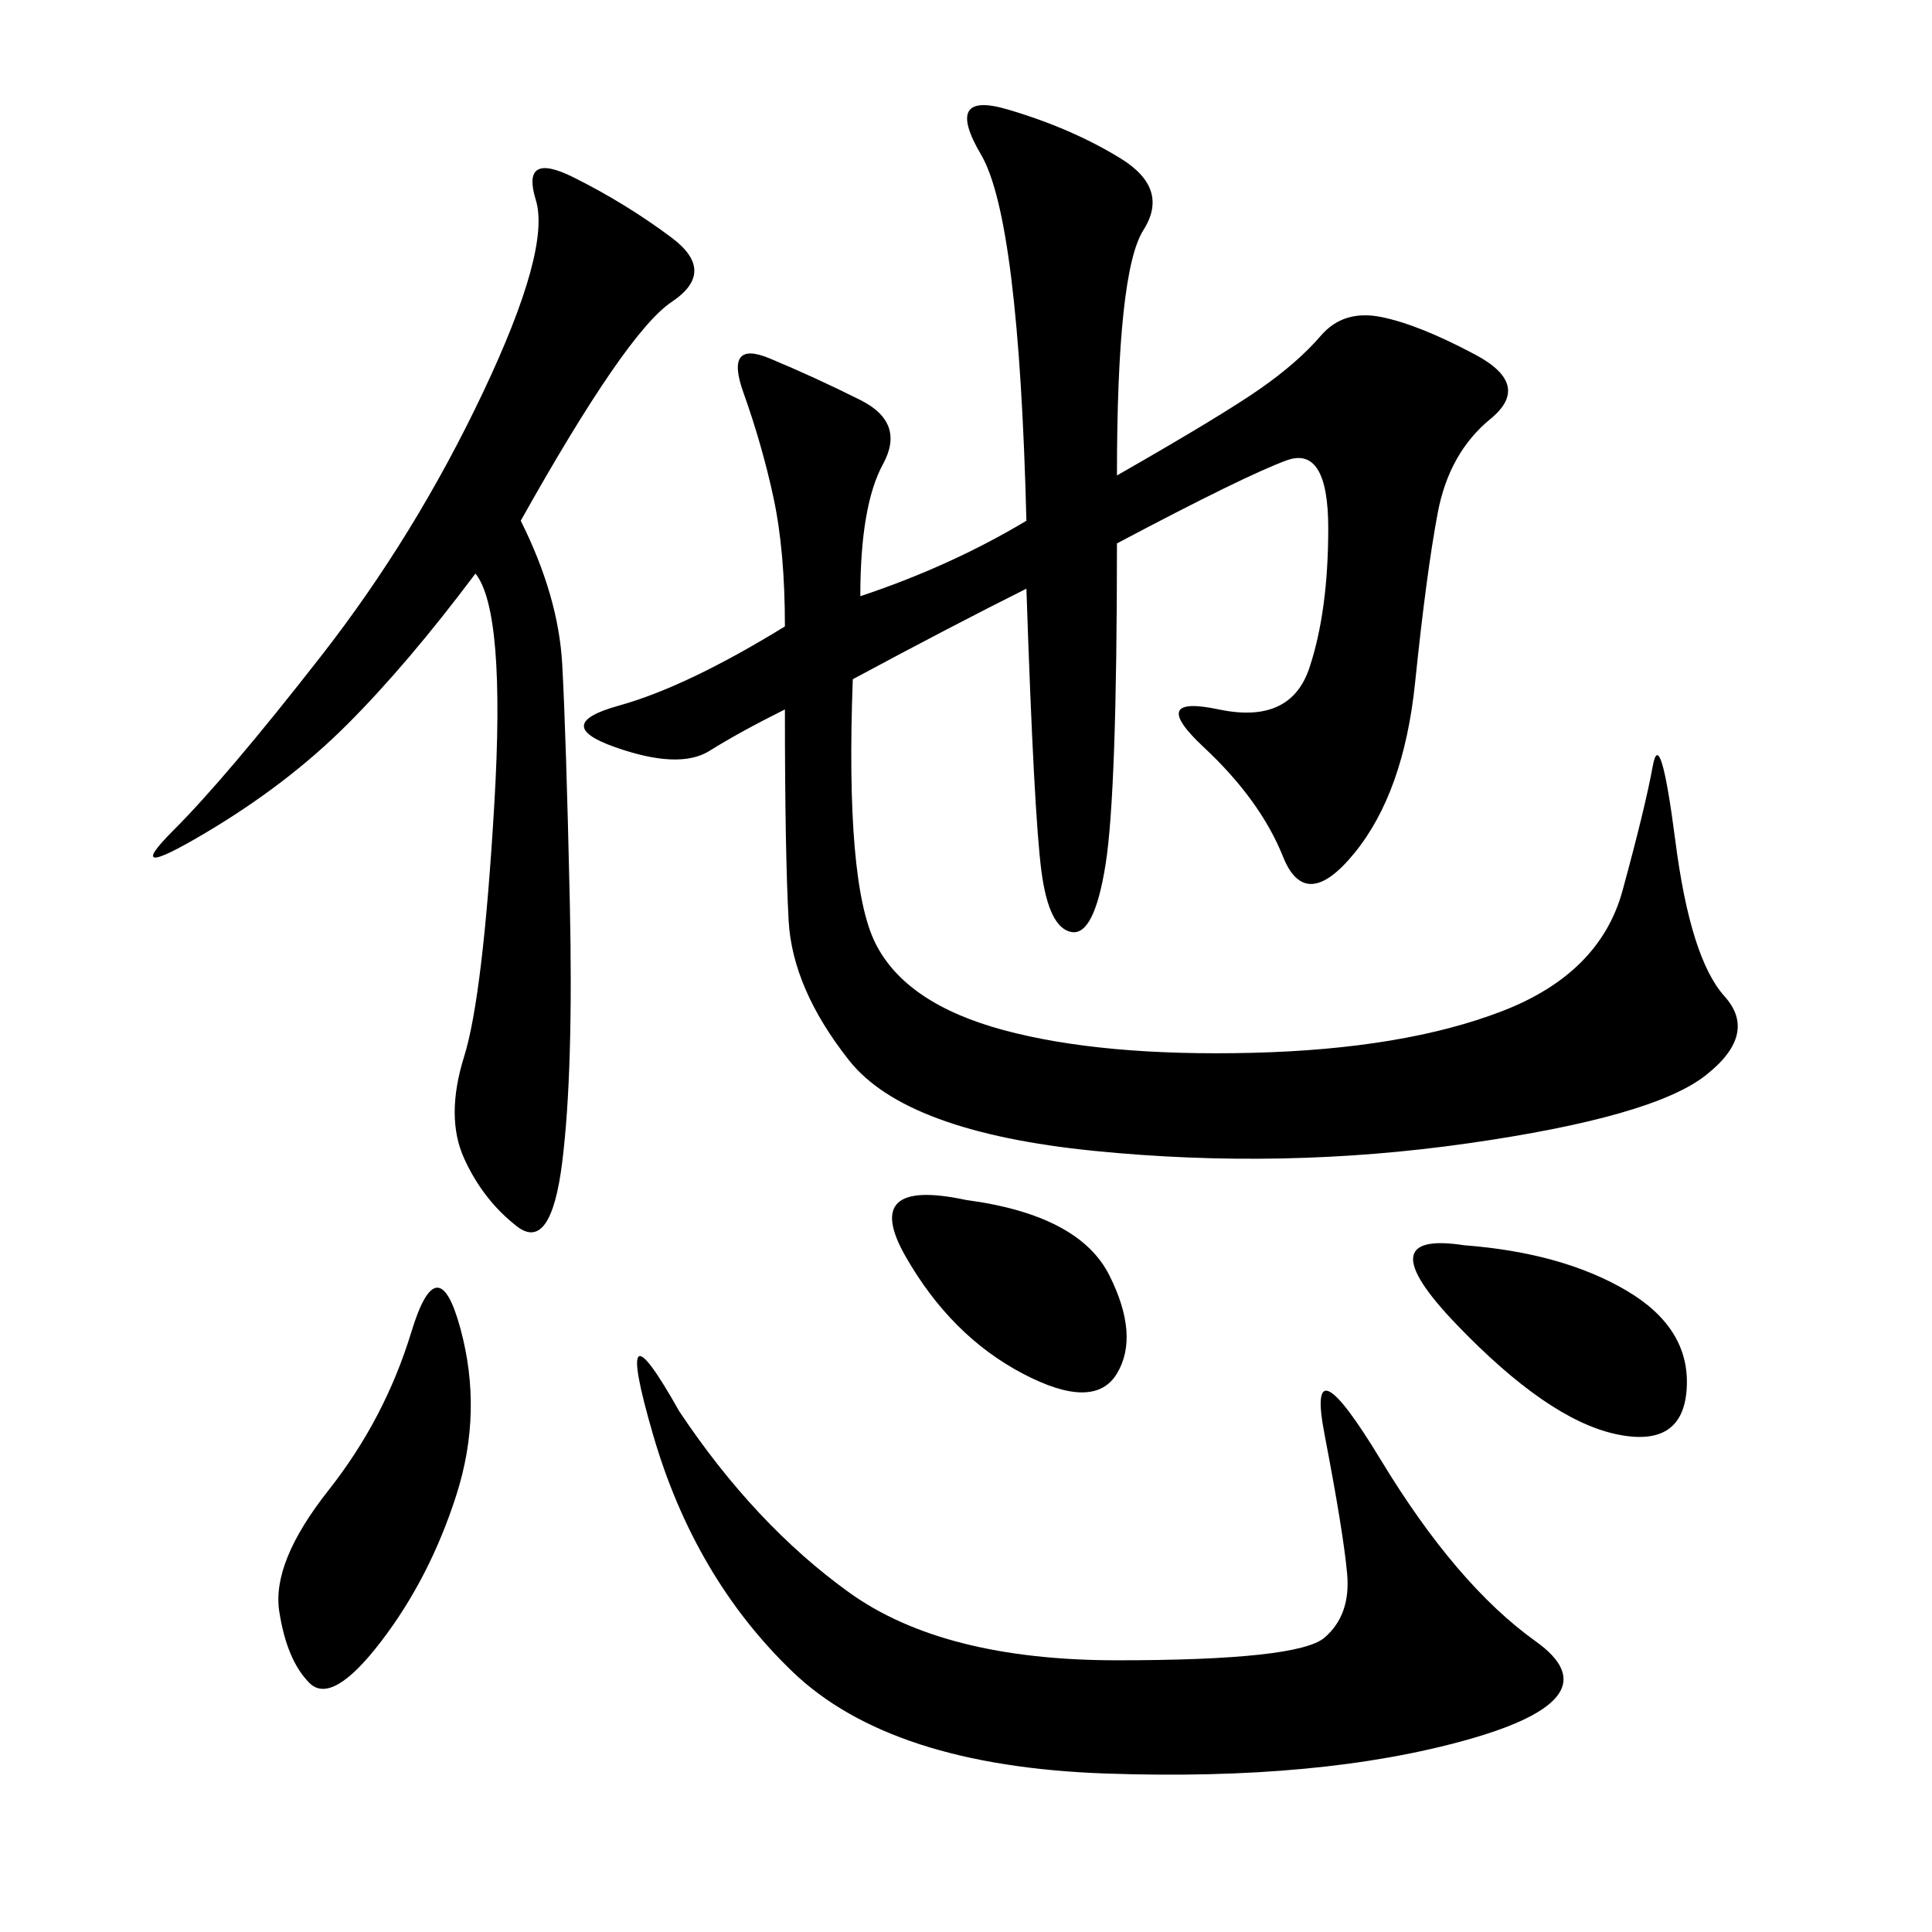 <svg xmlns="http://www.w3.org/2000/svg" xmlns:xlink="http://www.w3.org/1999/xlink" width="300" height="300"><path d="M173.44 73.83Q189.84 64.45 195.70 60.35Q201.56 56.25 205.08 52.15Q208.59 48.05 214.45 49.22Q220.31 50.39 229.10 55.08Q237.89 59.77 231.45 65.04Q225 70.31 223.24 79.69Q221.48 89.06 219.73 106.05Q217.97 123.05 210.35 132.42Q202.73 141.80 199.22 133.01Q195.70 124.22 186.91 116.02Q178.13 107.81 189.26 110.16Q200.39 112.50 203.32 103.71Q206.25 94.92 206.25 82.03L206.25 82.03Q206.25 69.14 199.80 71.48Q193.36 73.83 173.44 84.38L173.44 84.38Q173.44 123.05 171.68 134.18Q169.92 145.31 166.41 144.73Q162.89 144.14 161.72 135.35Q160.55 126.56 159.38 91.41L159.38 91.41Q147.66 97.27 132.42 105.47L132.42 105.47Q131.25 137.11 135.94 146.48Q140.63 155.86 155.86 159.96Q171.09 164.06 194.53 163.48Q217.97 162.89 233.20 157.03Q248.44 151.17 251.95 138.28Q255.47 125.39 256.64 118.95Q257.81 112.50 260.16 130.66Q262.50 148.83 267.77 154.69Q273.05 160.55 264.84 166.99Q256.64 173.44 227.93 177.54Q199.22 181.64 169.92 178.71Q140.63 175.78 131.84 164.65Q123.05 153.52 122.46 142.97Q121.88 132.42 121.88 110.16L121.88 110.16Q114.84 113.67 110.16 116.60Q105.47 119.53 95.51 116.02Q85.55 112.50 96.09 109.57Q106.64 106.64 121.88 97.27L121.88 97.27Q121.88 85.55 120.12 77.34Q118.36 69.14 115.43 60.94Q112.50 52.73 119.53 55.66Q126.56 58.59 133.59 62.11Q140.63 65.63 137.11 72.07Q133.59 78.52 133.59 92.58L133.59 92.58Q147.66 87.89 159.38 80.86L159.38 80.86Q158.20 33.98 152.34 24.02Q146.48 14.06 156.45 16.99Q166.41 19.92 174.02 24.61Q181.64 29.30 177.54 35.74Q173.44 42.19 173.44 73.83L173.44 73.83ZM105.47 219.14Q117.19 236.72 131.84 247.27Q146.48 257.81 173.44 257.81L173.44 257.81Q201.56 257.81 205.66 254.30Q209.77 250.78 209.18 244.34Q208.59 237.89 205.66 222.66Q202.73 207.42 214.45 226.76Q226.17 246.09 238.48 254.88Q250.78 263.67 227.93 270.12Q205.08 276.56 171.68 275.39Q138.28 274.22 123.05 259.57Q107.81 244.92 101.37 222.66Q94.92 200.39 105.47 219.14L105.47 219.14ZM80.86 80.86Q86.72 92.58 87.30 103.13Q87.89 113.67 88.48 140.04Q89.06 166.41 87.30 180.47Q85.55 194.53 80.27 190.43Q75 186.33 72.07 179.88Q69.14 173.44 72.07 164.06Q75 154.69 76.76 124.80Q78.52 94.92 73.83 89.06L73.83 89.06Q63.28 103.13 53.91 112.50Q44.53 121.88 31.64 129.49Q18.75 137.11 26.95 128.91Q35.16 120.70 49.80 101.95Q64.45 83.20 75 60.94Q85.55 38.67 83.20 31.05Q80.86 23.44 89.06 27.54Q97.27 31.64 104.30 36.91Q111.33 42.19 104.30 46.88Q97.27 51.56 80.86 80.86L80.86 80.86ZM71.48 206.25Q75 219.14 70.90 232.03Q66.80 244.92 59.18 254.88Q51.56 264.84 48.05 261.33Q44.53 257.81 43.36 250.20Q42.19 242.58 50.98 231.45Q59.77 220.31 63.87 206.84Q67.97 193.36 71.48 206.25L71.48 206.25ZM227.34 193.36Q242.58 194.53 252.54 200.39Q262.50 206.25 261.91 215.63Q261.33 225 250.78 222.66Q240.23 220.31 226.17 205.66Q212.11 191.02 227.34 193.36L227.34 193.36ZM150 186.33Q167.58 188.67 172.27 198.05Q176.95 207.42 173.44 213.28Q169.92 219.14 158.79 213.28Q147.66 207.42 140.63 195.12Q133.59 182.81 150 186.33L150 186.33Z"/></svg>